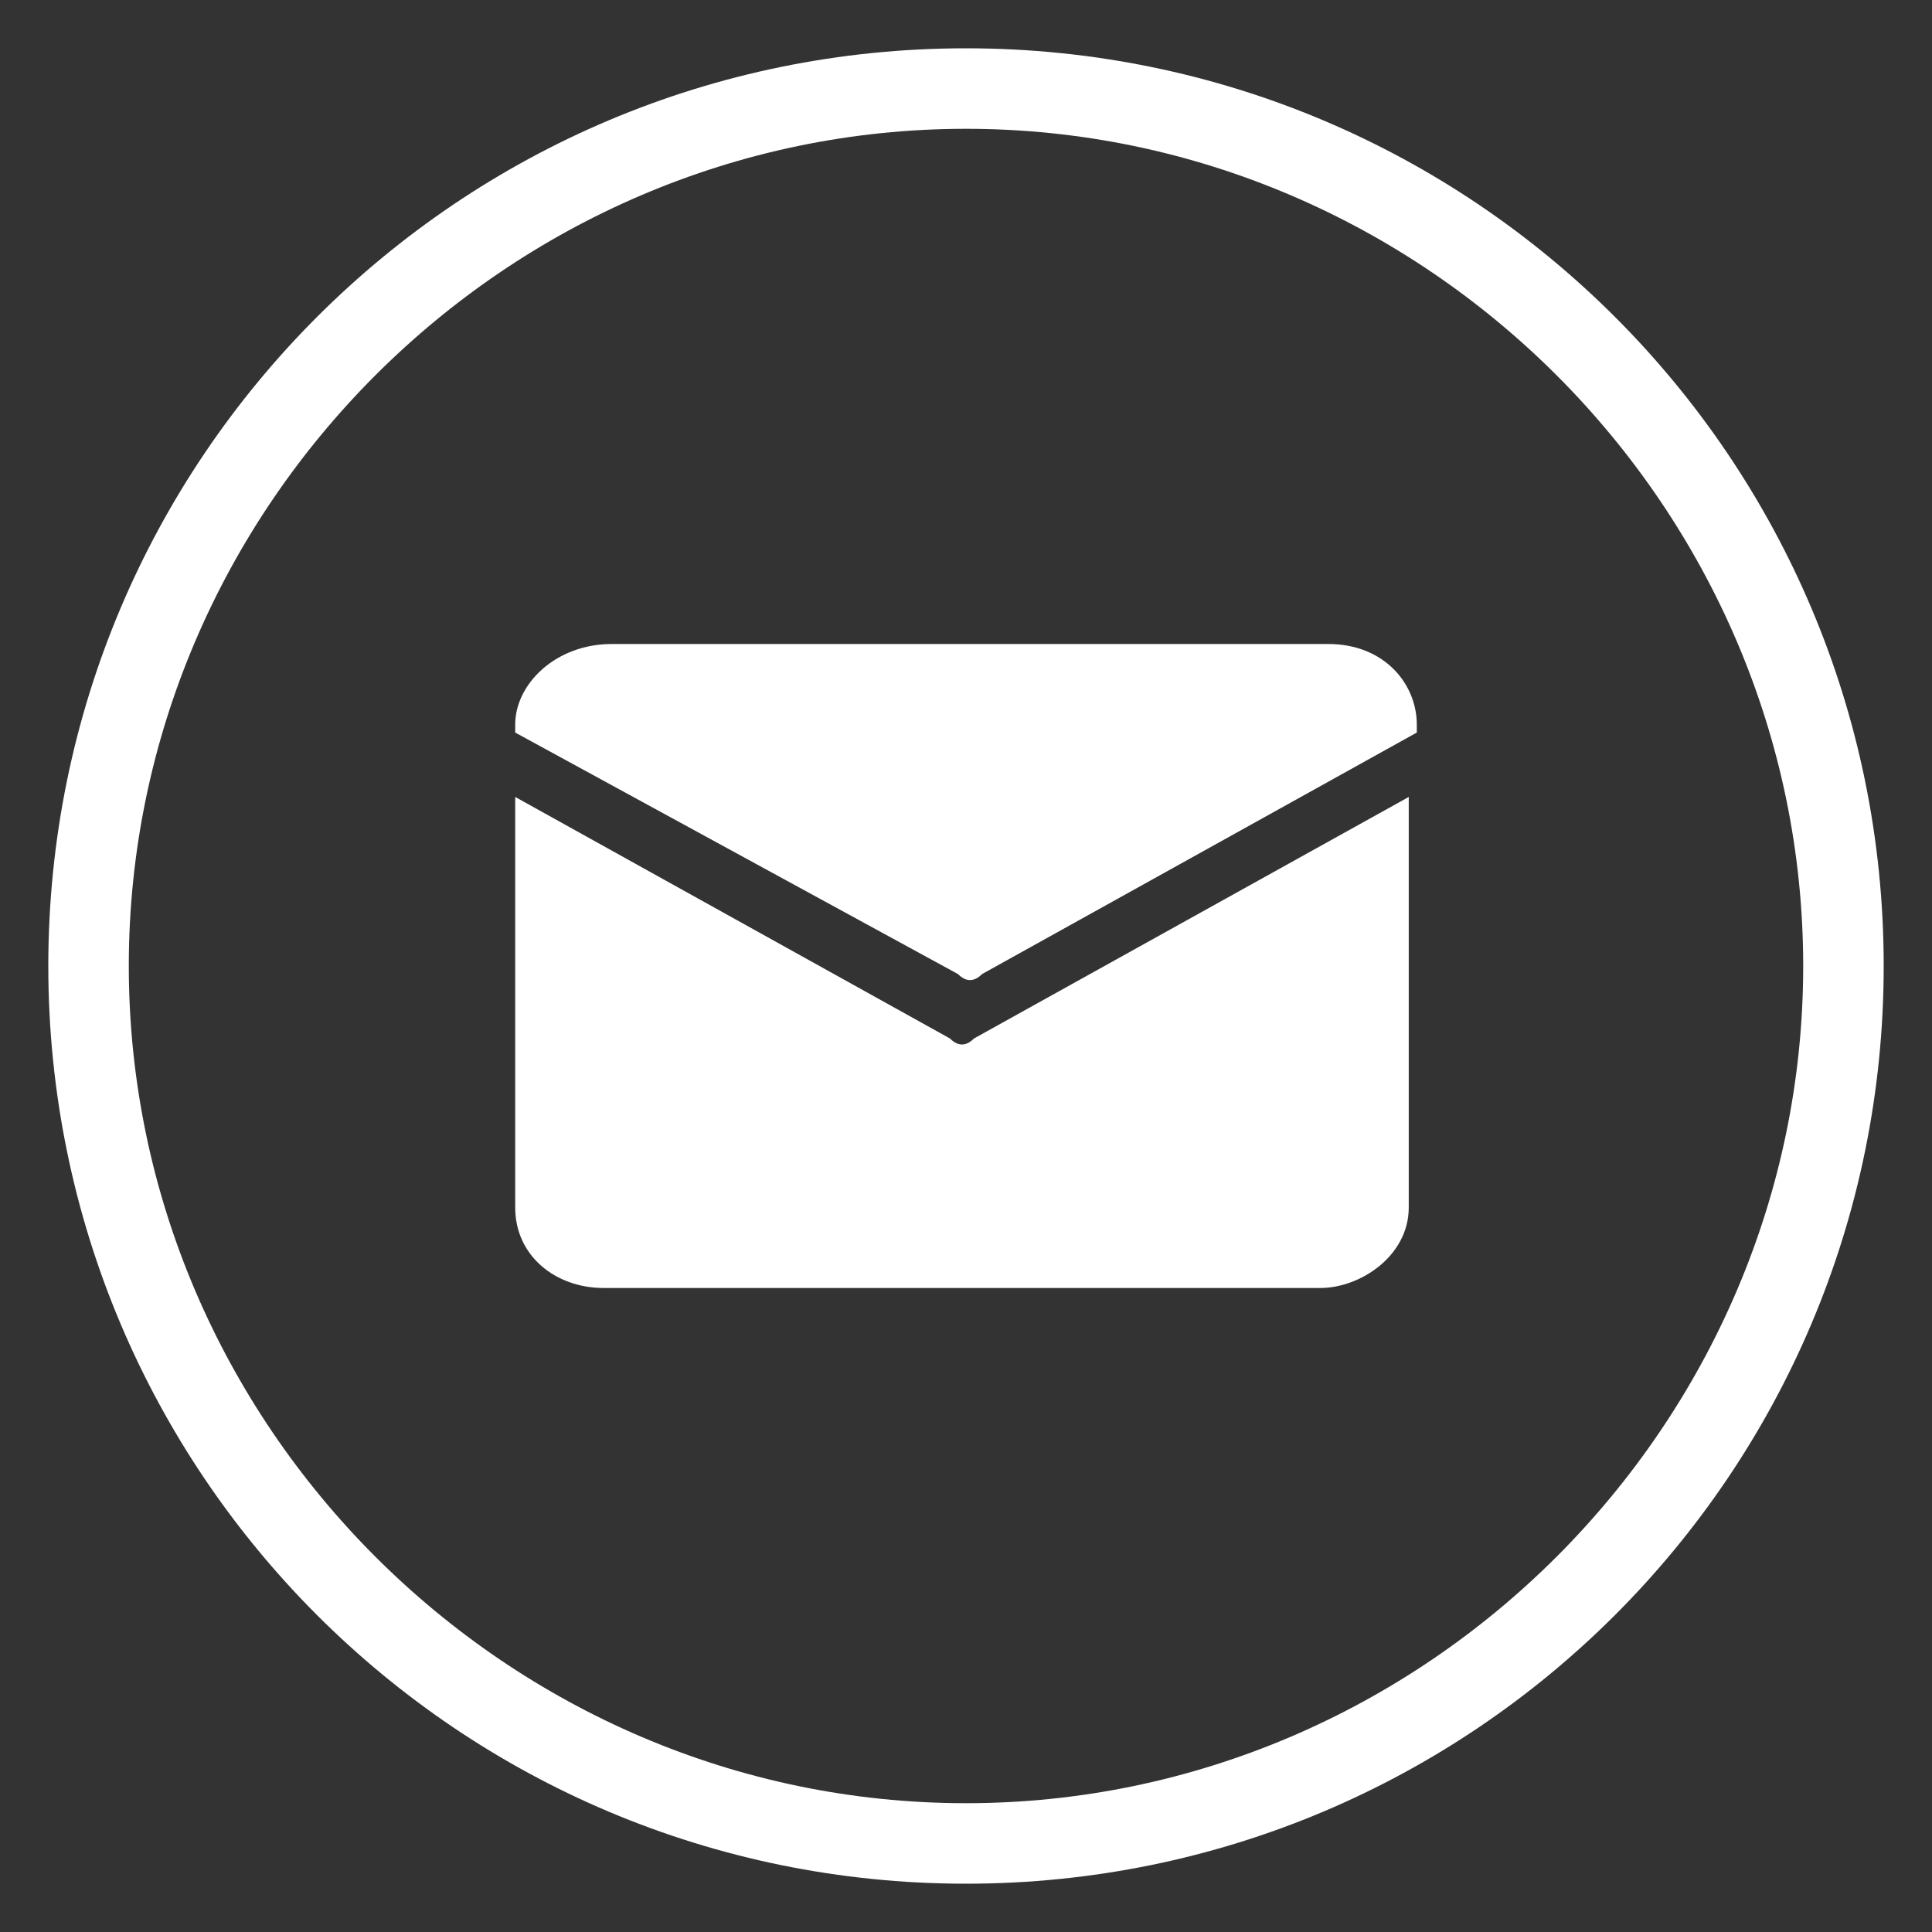 <?xml version="1.0" encoding="utf-8"?>
<!-- Generator: Adobe Illustrator 26.5.0, SVG Export Plug-In . SVG Version: 6.00 Build 0)  -->
<svg version="1.1" id="Layer_1" xmlns="http://www.w3.org/2000/svg" xmlns:xlink="http://www.w3.org/1999/xlink" x="0px" y="0px"
	 viewBox="0 0 24 24" style="enable-background:new 0 0 24 24;" xml:space="preserve">
<rect x="0" y="0" width="24" height="24" fill="#333333" stroke="none"/>
<style type="text/css">
	.st0{fill:#FFFFFF;}
</style>
<g>
	<path class="st0" d="M12,1.6c5.7,0,10.4,4.7,10.4,10.4S17.7,22.4,12,22.4S1.6,17.7,1.6,12S6.3,1.6,12,1.6 M12,0.6
		C5.7,0.6,0.6,5.7,0.6,12S5.7,23.4,12,23.4S23.4,18.3,23.4,12S18.3,0.6,12,0.6L12,0.6z"/>
</g>
<g>
	<path class="st0" d="M11.9,12.1c0.1,0.1,0.2,0.1,0.3,0l5.4-3V9c0-0.5-0.4-1-1.1-1h-4.4H7.6C6.9,8,6.4,8.5,6.4,9v0.1L11.9,12.1z"/>
	<path class="st0" d="M12.1,12.9c-0.1,0.1-0.2,0.1-0.3,0l-5.4-3V15c0,0.6,0.5,1,1.1,1h4.4h4.5c0.5,0,1.1-0.4,1.1-1V9.9L12.1,12.9z"
		/>
</g>
</svg>
